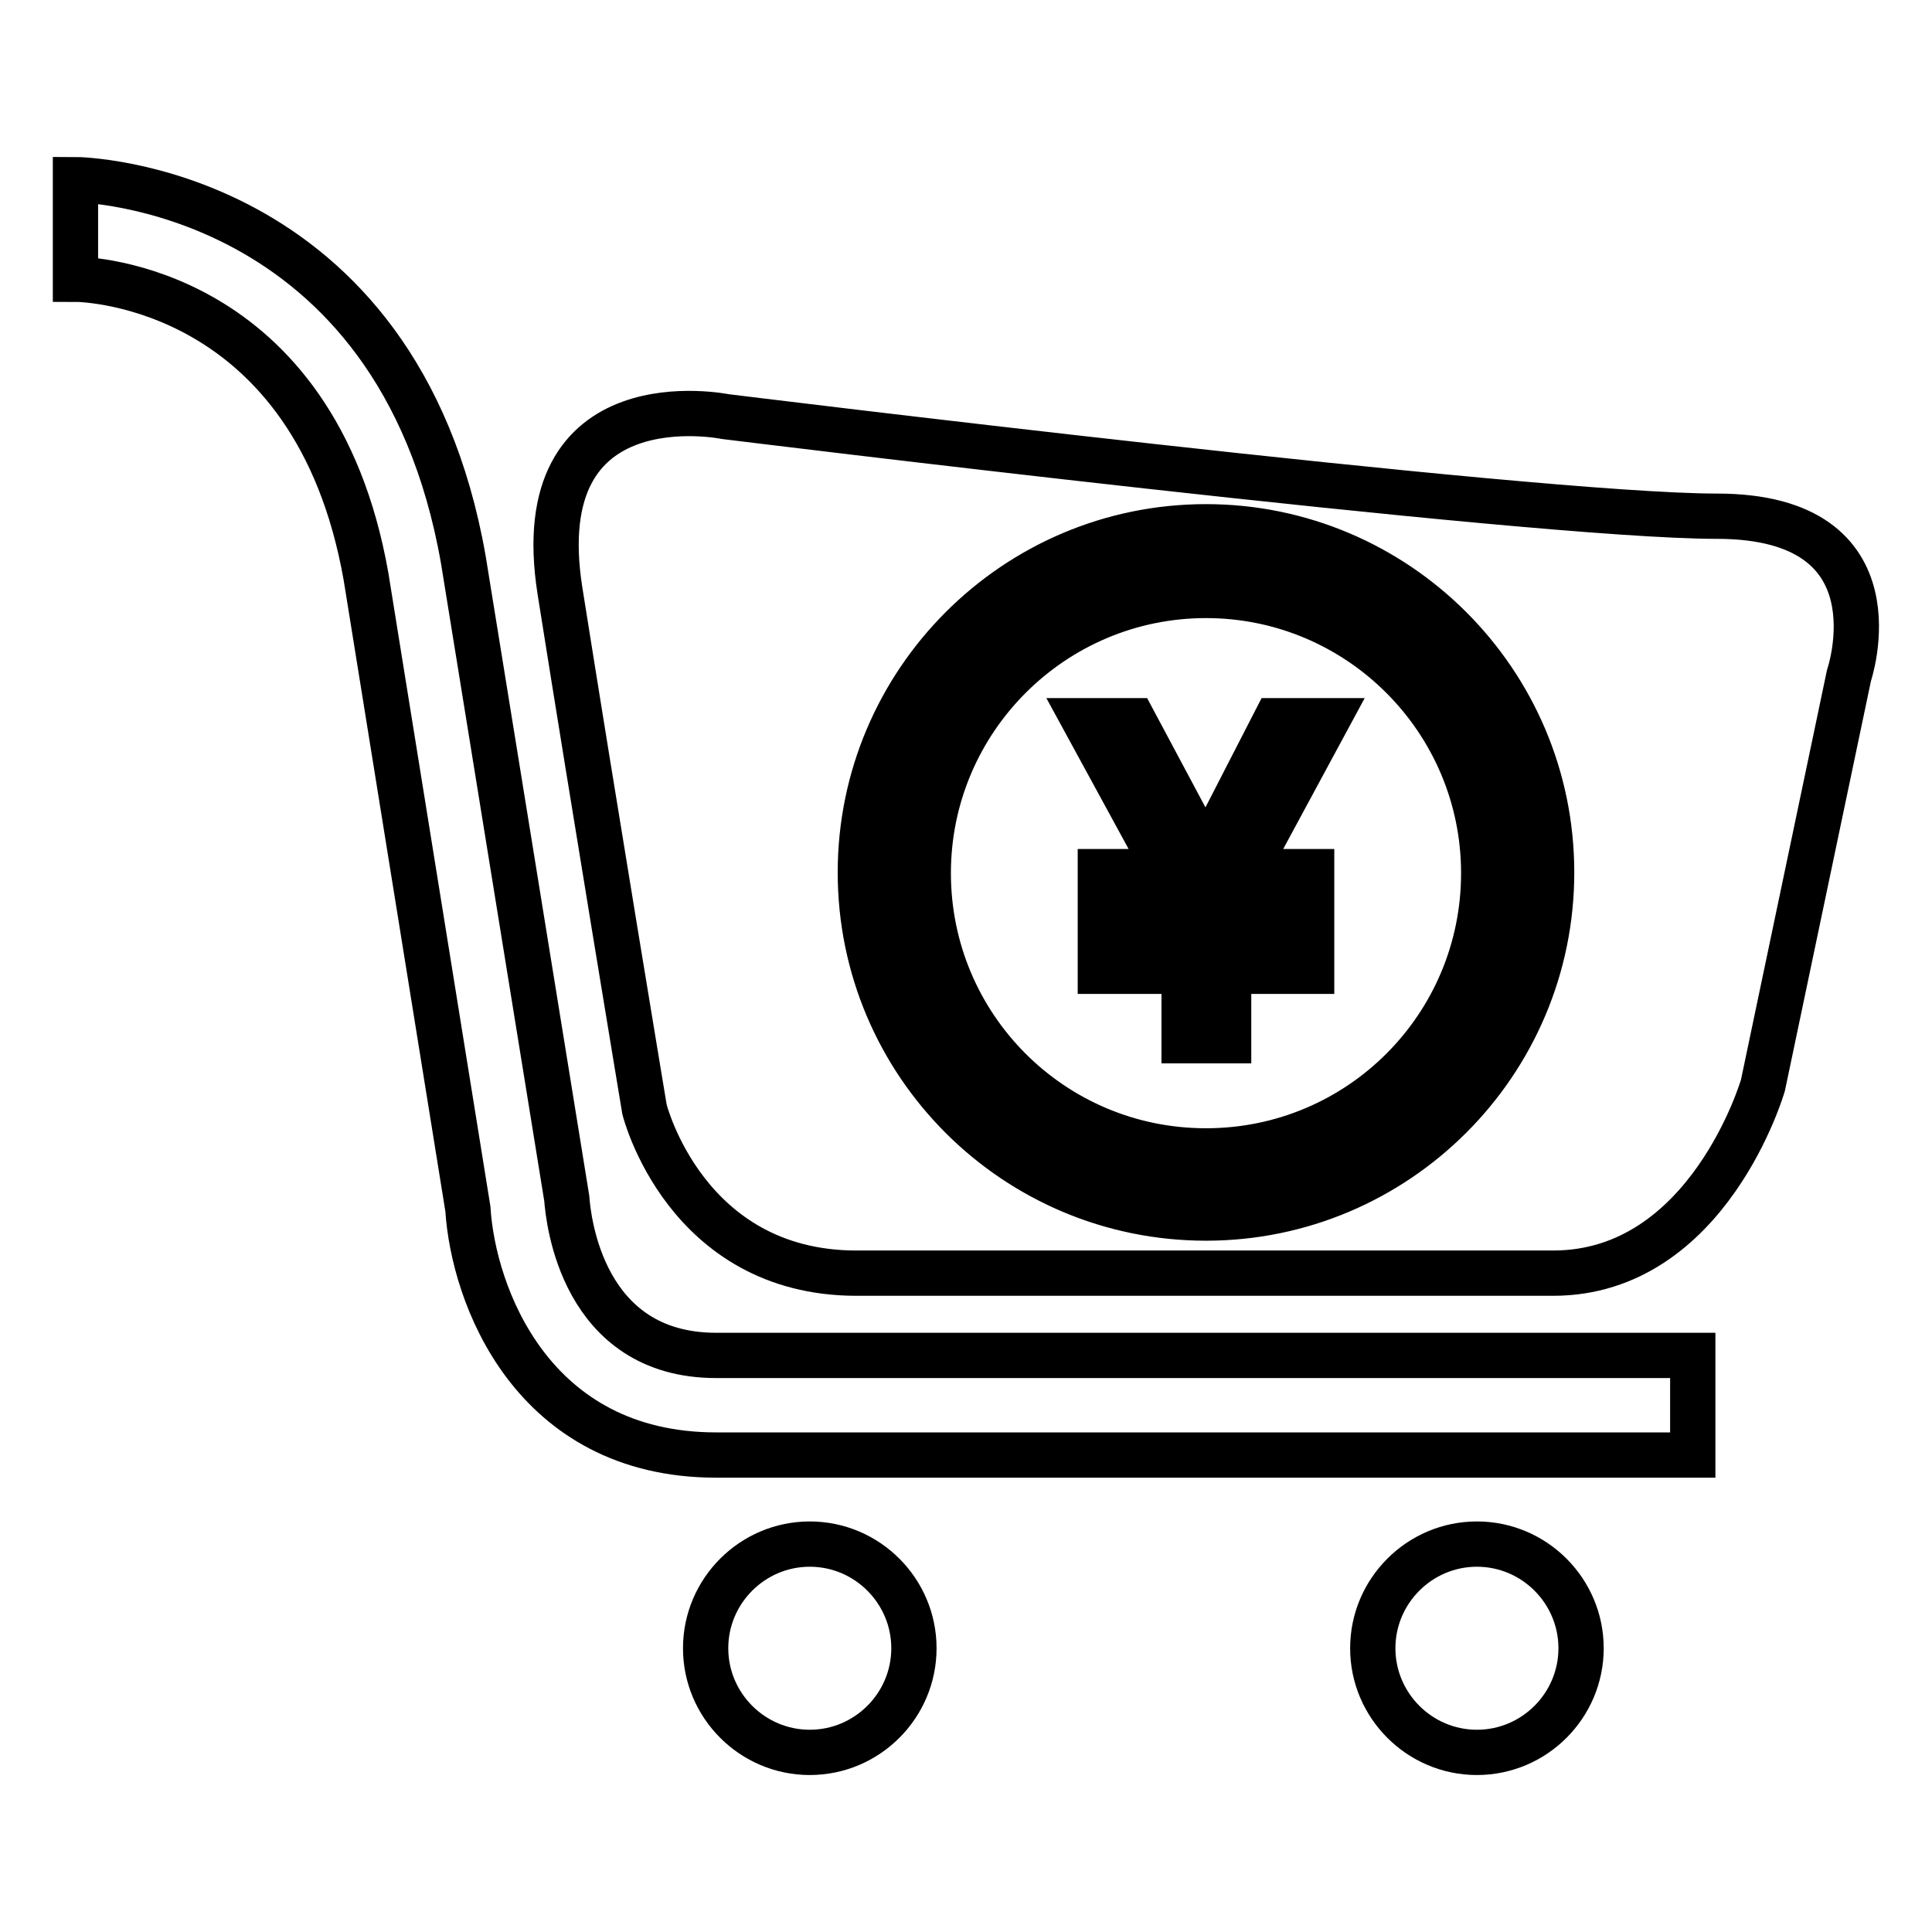 <?xml version="1.0" encoding="utf-8"?>
<!-- Svg Vector Icons : http://www.onlinewebfonts.com/icon -->
<!DOCTYPE svg PUBLIC "-//W3C//DTD SVG 1.1//EN" "http://www.w3.org/Graphics/SVG/1.1/DTD/svg11.dtd">
<svg version="1.1" xmlns="http://www.w3.org/2000/svg" xmlns:xlink="http://www.w3.org/1999/xlink" x="0px" y="0px" viewBox="0 0 256 256" enable-background="new 0 0 256 256" xml:space="preserve">
<g> <path stroke-width="6" fill-opacity="0" stroke="#000000"  d="M181.9,218.4c0,7.6,6.2,13.8,13.8,13.8c7.6,0,13.8-6.2,13.8-13.8c0-7.6-6.2-13.8-13.8-13.8 C188.1,204.6,181.9,210.8,181.9,218.4z M93.5,218.4c0,7.6,6.2,13.8,13.8,13.8c7.6,0,13.8-6.2,13.8-13.8c0-7.6-6.2-13.8-13.8-13.8 C99.7,204.6,93.5,210.8,93.5,218.4z M75.1,158.8L61.4,74.2c-8.7-49.8-51-50.4-51.4-50.4L10,37c1.3,0,31.7,0.8,38.5,39.4L62,160.2 c0.7,11.3,8.4,32.6,32.9,32.6h129.4v-13.2H94.9C77.1,179.6,75.3,161.5,75.1,158.8z M227.5,68.4c-24.7,0-131.4-13.2-131.4-13.2 s-26.4-5.4-21.9,23.1c4.5,28.4,11.2,68.7,11.2,68.7s5.4,21.7,28.1,21.7c18.1,0,71.7,0,92.3,0c20.6,0,27.8-24.9,27.8-24.9L245,89.5 C245,89.5,252.2,68.4,227.5,68.4z M159.8,161.4c-25.3,0-45.8-20.5-45.8-45.8c0-25.2,20.5-45.8,45.8-45.8 c25.2,0,45.8,20.5,45.8,45.8C205.6,140.9,185,161.4,159.8,161.4z M169,95.5l-7.5,14.6c-0.7,1.4-1.3,2.6-1.8,3.5 c-0.4-1-0.9-2-1.6-3.3l-7.9-14.8h-6.5l10.9,20h-8.8v5.2h11.1v3h-11.1v5h11.1v9.2h5.9v-9.2h11v-5h-11v-3h11v-5.2H165l10.8-20 L169,95.5L169,95.5z M159.8,73.5c-23.2,0-42.2,18.9-42.2,42.1c0,23.2,18.9,42.1,42.2,42.1c23.2,0,42.1-18.9,42.1-42.1 C201.9,92.4,183.1,73.5,159.8,73.5z M159.8,152.5c-20.4,0-36.8-16.5-36.8-36.8s16.5-36.8,36.8-36.8c20.3,0,36.8,16.5,36.8,36.8 S180.2,152.5,159.8,152.5z"/></g>
</svg>